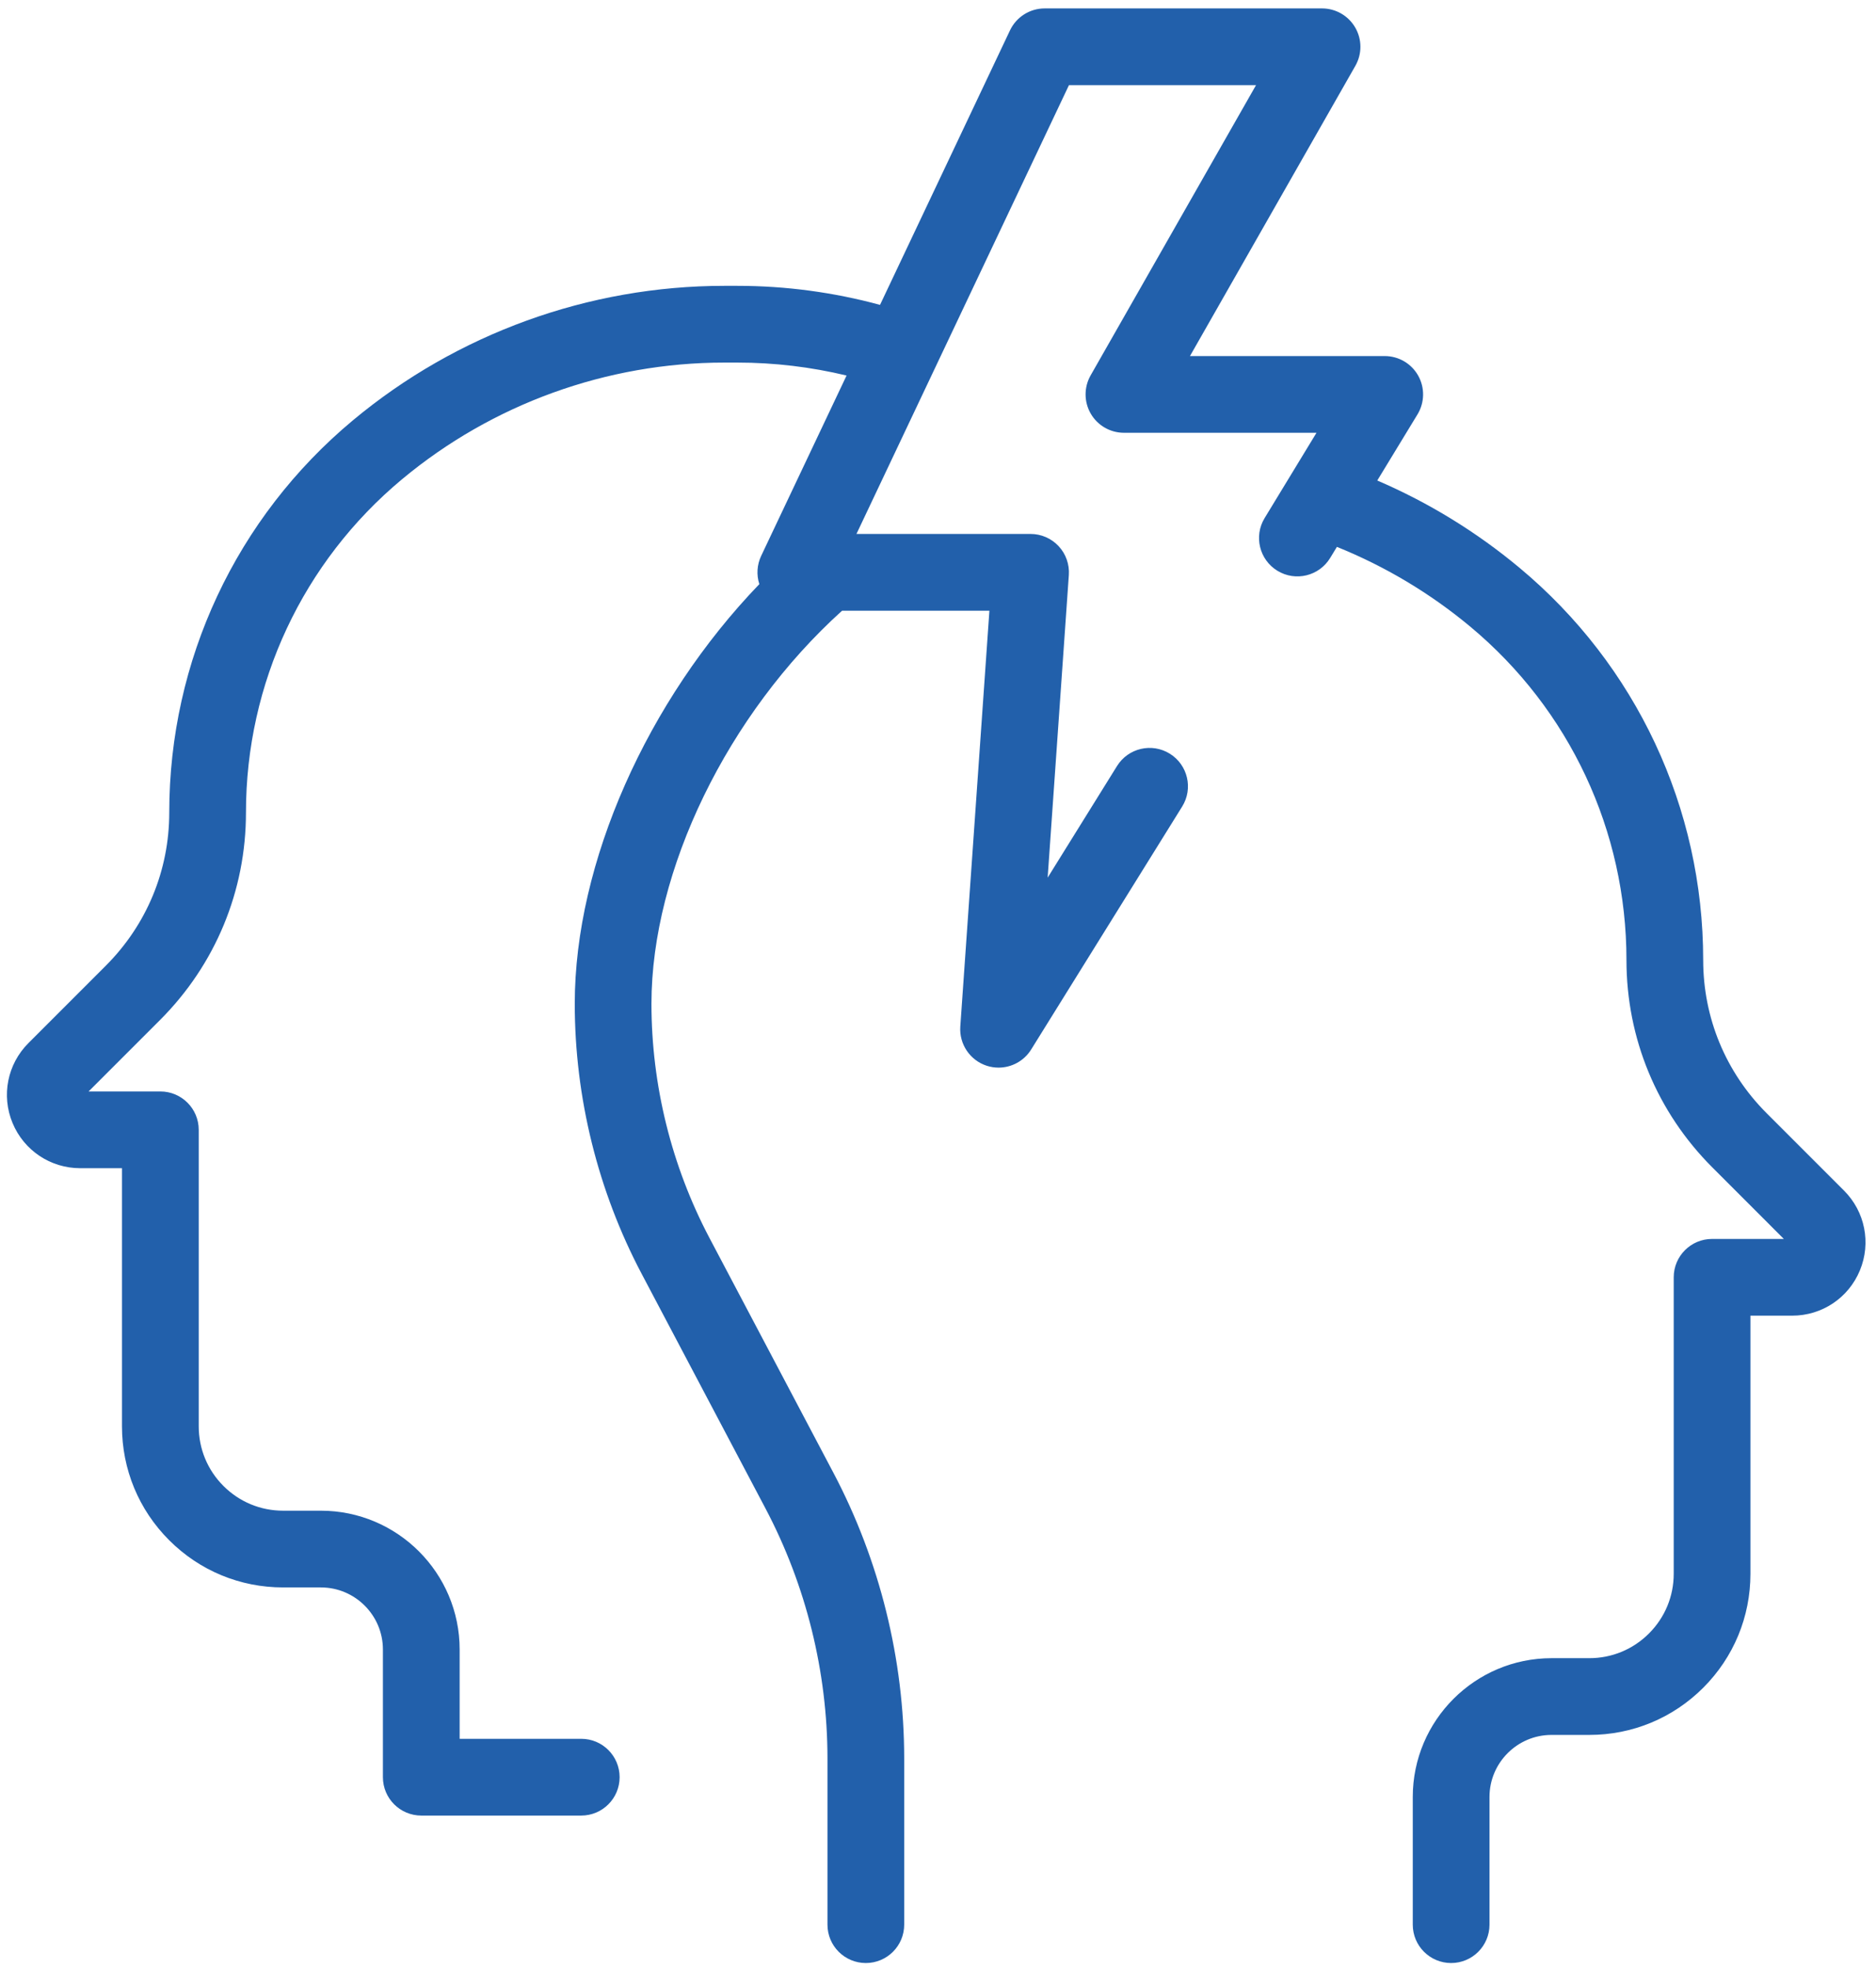 <svg width="144" height="151" viewBox="0 0 144 151" fill="none" xmlns="http://www.w3.org/2000/svg">
<path d="M141.545 91.368L135.604 85.428C132.464 82.287 130.735 78.113 130.735 73.672C130.735 62.01 125.596 51.041 116.638 43.575C113.326 40.815 109.661 38.569 105.718 36.875L108.807 31.799C109.359 30.891 109.379 29.753 108.858 28.826C108.337 27.898 107.356 27.325 106.291 27.325H91.341L104.038 5.049C104.557 4.138 104.553 3.018 104.025 2.112C103.498 1.205 102.528 0.646 101.479 0.646H80.189C79.05 0.646 78.014 1.302 77.526 2.331L67.55 23.397C64.004 22.435 60.324 21.936 56.599 21.936H55.594C45.198 21.936 35.073 25.601 27.088 32.257C18.129 39.722 12.992 50.693 12.992 62.354C12.992 66.794 11.261 70.969 8.122 74.109L2.181 80.05C0.568 81.663 0.088 84.069 0.962 86.178C1.836 88.286 3.875 89.649 6.157 89.649H9.363V109.454C9.363 112.758 10.65 115.865 12.987 118.2C15.322 120.536 18.428 121.822 21.731 121.822H24.629C27.256 121.822 29.392 123.96 29.392 126.586V136.384C29.392 138.01 30.711 139.329 32.338 139.329H44.617C46.243 139.329 47.561 138.01 47.561 136.384C47.561 134.757 46.243 133.439 44.617 133.439H35.282V126.586C35.282 120.711 30.503 115.933 24.629 115.933H21.731C20.001 115.933 18.374 115.258 17.151 114.035C15.927 112.812 15.254 111.184 15.254 109.454V86.705C15.254 85.078 13.935 83.76 12.308 83.76H6.8L12.287 78.274C16.537 74.021 18.88 68.368 18.88 62.354C18.88 52.446 23.245 43.124 30.857 36.781C37.788 31.006 46.572 27.825 55.594 27.825H56.599C59.442 27.825 62.253 28.163 64.982 28.819L58.426 42.661C58.102 43.346 58.057 44.122 58.286 44.827C49.687 53.756 44.118 66.195 44.118 77.029C44.118 84.225 45.893 91.391 49.252 97.754L58.762 115.768C61.873 121.661 63.516 128.296 63.516 134.959V147.701C63.516 149.328 64.834 150.646 66.46 150.646C68.086 150.646 69.405 149.328 69.405 147.701V134.959C69.405 127.342 67.526 119.755 63.969 113.019L54.459 95.005C51.546 89.485 50.005 83.269 50.005 77.029C50.005 66.786 55.851 54.797 64.638 46.866H75.946L73.712 78.781C73.619 80.131 74.457 81.372 75.744 81.789C76.042 81.885 76.348 81.931 76.65 81.931C77.647 81.931 78.602 81.423 79.151 80.541L90.742 61.896C91.601 60.514 91.177 58.7 89.796 57.841C88.416 56.982 86.599 57.405 85.741 58.787L80.417 67.352L82.043 44.126C82.099 43.311 81.816 42.51 81.259 41.913C80.701 41.315 79.922 40.976 79.105 40.976H65.741L82.052 6.535H96.412L83.714 28.81C83.195 29.722 83.2 30.841 83.727 31.748C84.254 32.655 85.224 33.212 86.273 33.212H101.053L97.071 39.758C96.225 41.146 96.667 42.958 98.056 43.804C99.446 44.65 101.257 44.208 102.102 42.819L102.62 41.968C106.336 43.469 109.779 45.525 112.868 48.099C120.48 54.443 124.845 63.764 124.845 73.672C124.845 79.686 127.187 85.339 131.44 89.591L136.926 95.078H131.417C129.791 95.078 128.473 96.396 128.473 98.022V120.773C128.473 122.503 127.798 124.13 126.575 125.353C125.352 126.577 123.726 127.251 121.994 127.251H119.096C113.222 127.251 108.443 132.03 108.443 137.904V147.701C108.443 149.328 109.761 150.646 111.387 150.646C113.014 150.646 114.332 149.328 114.332 147.701V137.904C114.332 135.277 116.47 133.14 119.096 133.14H121.994C125.298 133.14 128.404 131.853 130.74 129.518C133.075 127.182 134.362 124.076 134.362 120.773V100.966H137.569C139.851 100.966 141.891 99.605 142.763 97.495C143.637 95.387 143.159 92.982 141.545 91.368Z" fill="#2260AB"/>
</svg>
